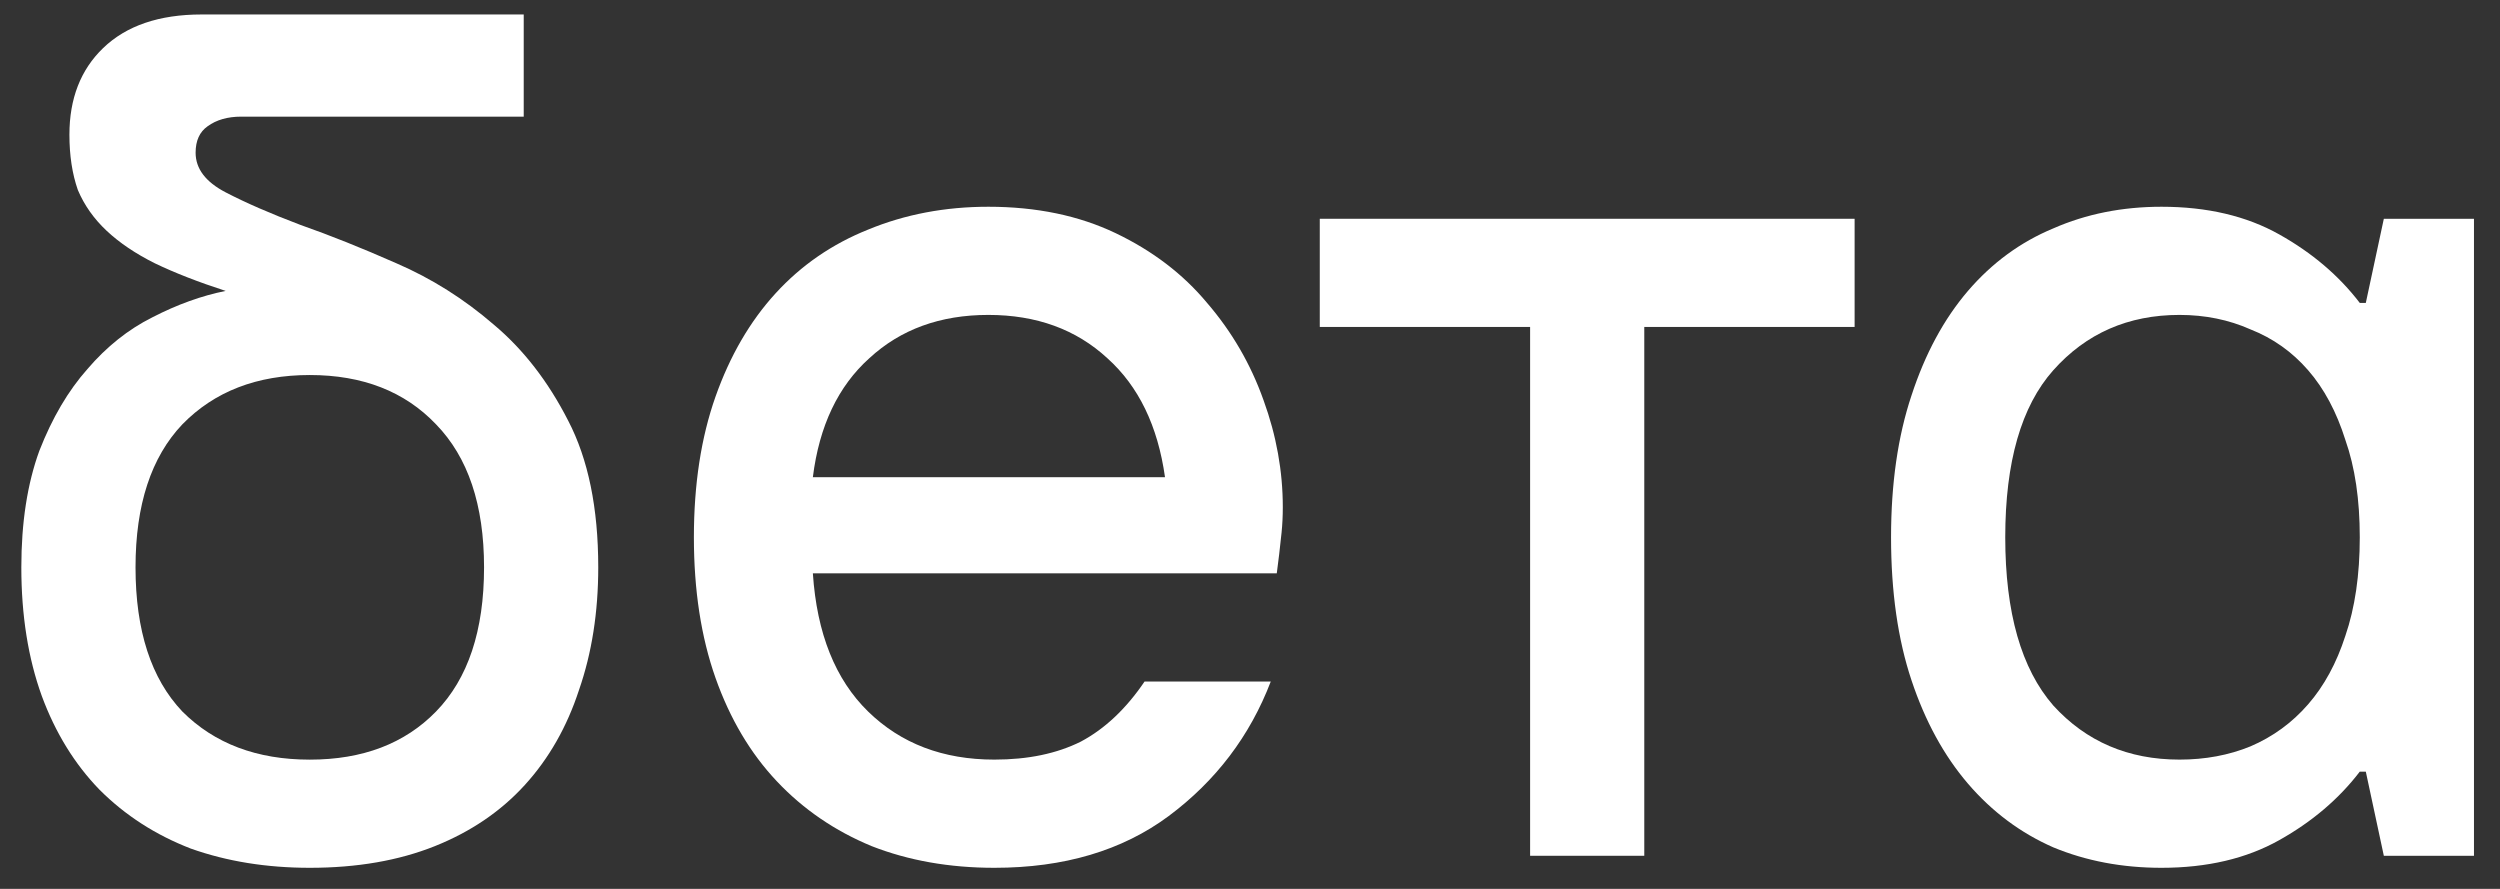 <?xml version="1.0" encoding="UTF-8"?> <svg xmlns="http://www.w3.org/2000/svg" width="90" height="32" viewBox="0 0 90 32" fill="none"><rect x="0" y="0" width="90" height="32" fill="#333333" stroke="none"/> <path d="M11.153 31.241C9.595 31.241 8.167 31.01 6.869 30.549C5.6 30.058 4.504 29.352 3.581 28.428C2.687 27.506 1.994 26.381 1.504 25.054C1.014 23.698 0.768 22.155 0.768 20.424C0.768 18.809 0.985 17.41 1.417 16.227C1.879 15.044 2.456 14.064 3.148 13.285C3.84 12.477 4.619 11.857 5.485 11.424C6.379 10.963 7.258 10.646 8.124 10.473C7.143 10.155 6.292 9.824 5.571 9.477C4.879 9.131 4.302 8.742 3.84 8.309C3.379 7.876 3.033 7.386 2.802 6.838C2.6 6.261 2.499 5.598 2.499 4.848C2.499 3.55 2.903 2.511 3.711 1.732C4.547 0.925 5.73 0.521 7.258 0.521H18.854V4.199H8.686C8.196 4.199 7.792 4.314 7.475 4.545C7.186 4.747 7.042 5.064 7.042 5.497C7.042 6.074 7.403 6.55 8.124 6.925C8.845 7.3 9.739 7.689 10.806 8.093C11.874 8.468 13.027 8.929 14.268 9.477C15.537 10.025 16.705 10.761 17.773 11.684C18.84 12.578 19.734 13.732 20.455 15.145C21.176 16.53 21.537 18.29 21.537 20.424C21.537 22.039 21.306 23.511 20.845 24.837C20.412 26.164 19.763 27.304 18.897 28.256C18.032 29.207 16.95 29.943 15.652 30.462C14.354 30.981 12.854 31.241 11.153 31.241ZM11.153 27.347C13.056 27.347 14.571 26.77 15.696 25.616C16.849 24.433 17.426 22.703 17.426 20.424C17.426 18.174 16.849 16.458 15.696 15.275C14.571 14.093 13.056 13.501 11.153 13.501C9.249 13.501 7.72 14.093 6.566 15.275C5.441 16.458 4.879 18.174 4.879 20.424C4.879 22.703 5.441 24.433 6.566 25.616C7.72 26.77 9.249 27.347 11.153 27.347Z" fill="white"></path> <path d="M35.797 31.241C34.181 31.241 32.71 30.981 31.383 30.462C30.056 29.914 28.917 29.135 27.965 28.125C27.013 27.116 26.278 25.875 25.758 24.404C25.239 22.933 24.98 21.246 24.98 19.342C24.98 17.438 25.239 15.751 25.758 14.28C26.278 12.809 26.999 11.568 27.922 10.559C28.845 9.549 29.955 8.785 31.253 8.265C32.58 7.717 34.023 7.443 35.58 7.443C37.311 7.443 38.84 7.761 40.166 8.395C41.493 9.03 42.59 9.866 43.455 10.905C44.349 11.943 45.027 13.111 45.488 14.409C45.95 15.679 46.181 16.962 46.181 18.26C46.181 18.578 46.166 18.88 46.137 19.169C46.108 19.457 46.08 19.717 46.051 19.948C46.022 20.207 45.993 20.438 45.964 20.64H29.263C29.407 22.803 30.071 24.462 31.253 25.616C32.436 26.77 33.95 27.346 35.797 27.346C37.008 27.346 38.046 27.13 38.912 26.697C39.777 26.236 40.541 25.515 41.205 24.534H45.748C44.998 26.495 43.772 28.111 42.07 29.38C40.397 30.62 38.306 31.241 35.797 31.241ZM41.94 17.178C41.681 15.332 40.989 13.905 39.864 12.895C38.739 11.857 37.311 11.337 35.58 11.337C33.849 11.337 32.422 11.857 31.297 12.895C30.172 13.905 29.494 15.332 29.263 17.178H41.94Z" fill="white"></path> <path d="M55.084 11.77H47.512V7.876H66.766V11.77H59.194V30.808H55.084V11.77Z" fill="white"></path> <path d="M77.813 31.241C76.4 31.241 75.102 30.995 73.919 30.505C72.737 29.986 71.713 29.221 70.847 28.212C69.982 27.202 69.304 25.962 68.814 24.491C68.323 23.02 68.078 21.303 68.078 19.342C68.078 17.409 68.323 15.707 68.814 14.236C69.304 12.736 69.982 11.482 70.847 10.472C71.713 9.463 72.737 8.713 73.919 8.222C75.102 7.703 76.4 7.443 77.813 7.443C79.457 7.443 80.871 7.775 82.053 8.439C83.236 9.102 84.202 9.924 84.952 10.905H85.169L85.818 7.876H89.063V30.808H85.818L85.169 27.779H84.952C84.202 28.76 83.236 29.582 82.053 30.245C80.871 30.909 79.457 31.241 77.813 31.241ZM78.462 27.346C79.385 27.346 80.236 27.188 81.015 26.87C81.823 26.524 82.515 26.02 83.092 25.356C83.669 24.693 84.116 23.871 84.433 22.89C84.779 21.88 84.952 20.698 84.952 19.342C84.952 17.986 84.779 16.818 84.433 15.837C84.116 14.828 83.669 13.991 83.092 13.328C82.515 12.664 81.823 12.174 81.015 11.857C80.236 11.511 79.385 11.337 78.462 11.337C76.616 11.337 75.102 12.001 73.919 13.328C72.765 14.626 72.189 16.631 72.189 19.342C72.189 22.053 72.765 24.073 73.919 25.399C75.102 26.697 76.616 27.346 78.462 27.346Z" fill="white"></path> </svg> 